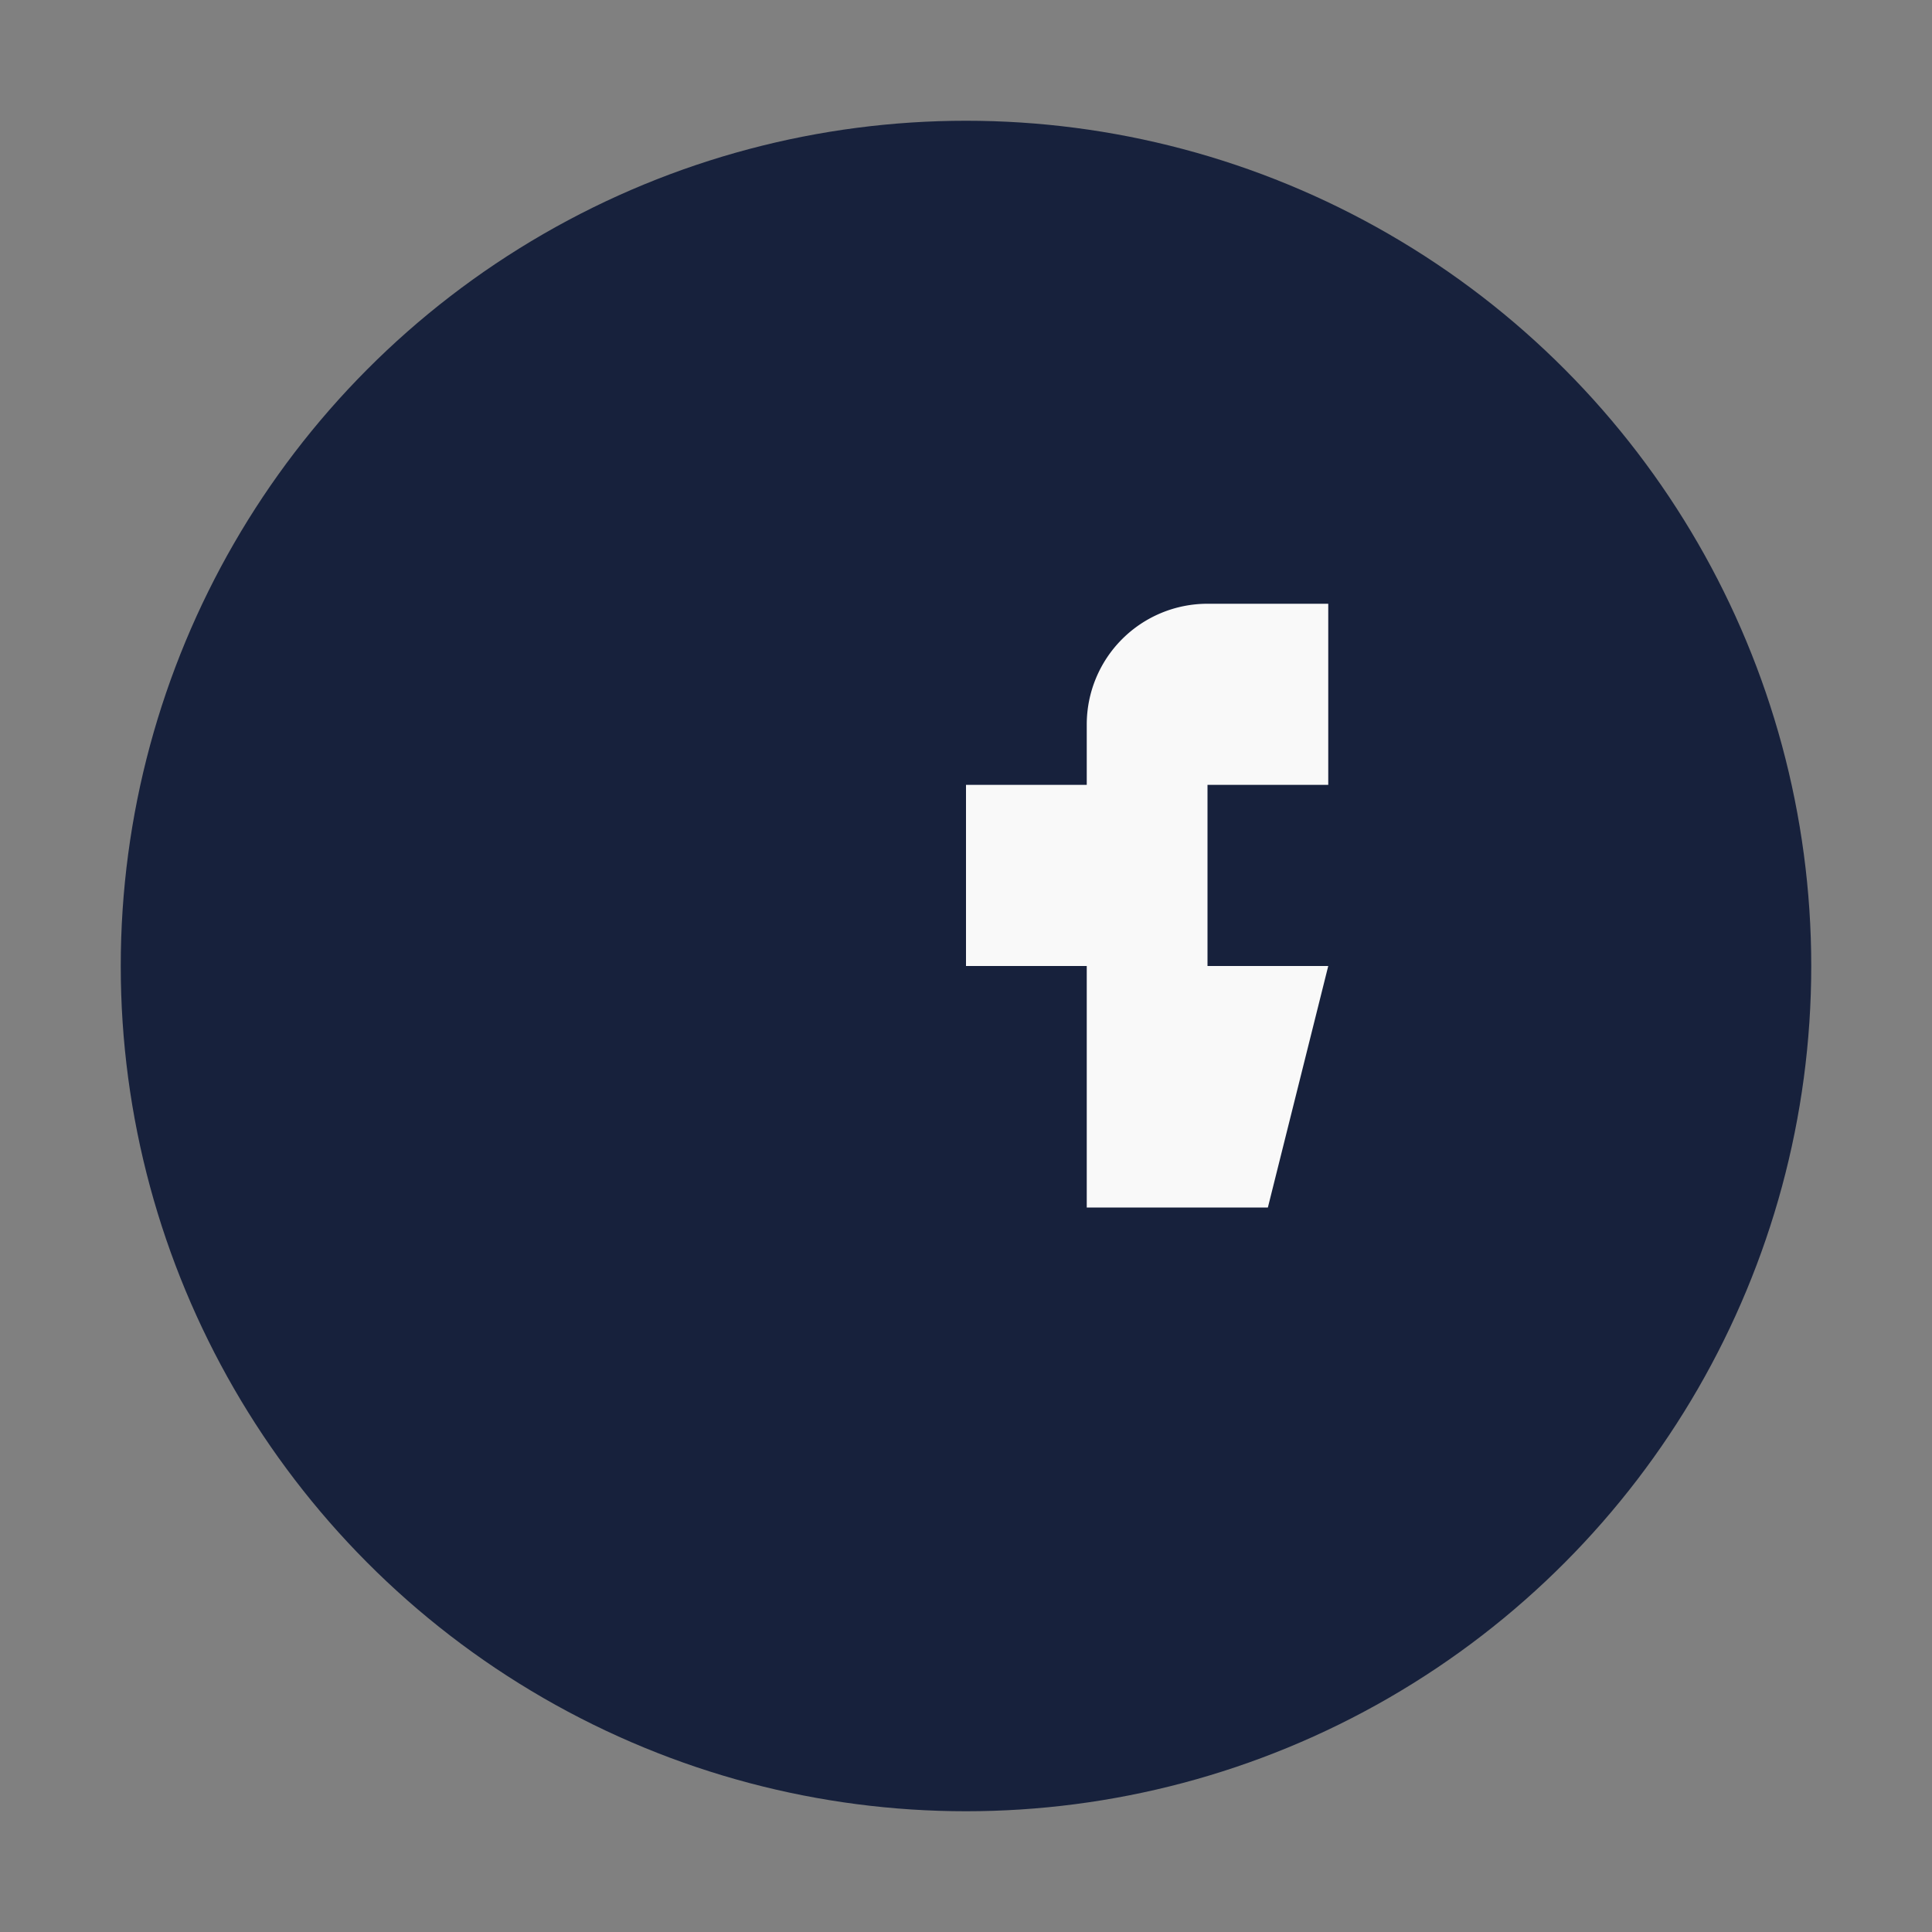 <?xml version="1.0" encoding="UTF-8"?>
<svg xmlns="http://www.w3.org/2000/svg" width="32" height="32" viewBox="0 0 32 32"><rect x="0" y="0" width="32" height="32" fill="#808080" stroke="none"/><circle cx="16" cy="16" r="14" fill="#17213C"/><path d="M18 14v-2a2 2 0 012-2h2v3h-2v3h2l-1 4h-3v-4h-2v-3h2z" fill="#F9F9F9"/></svg>